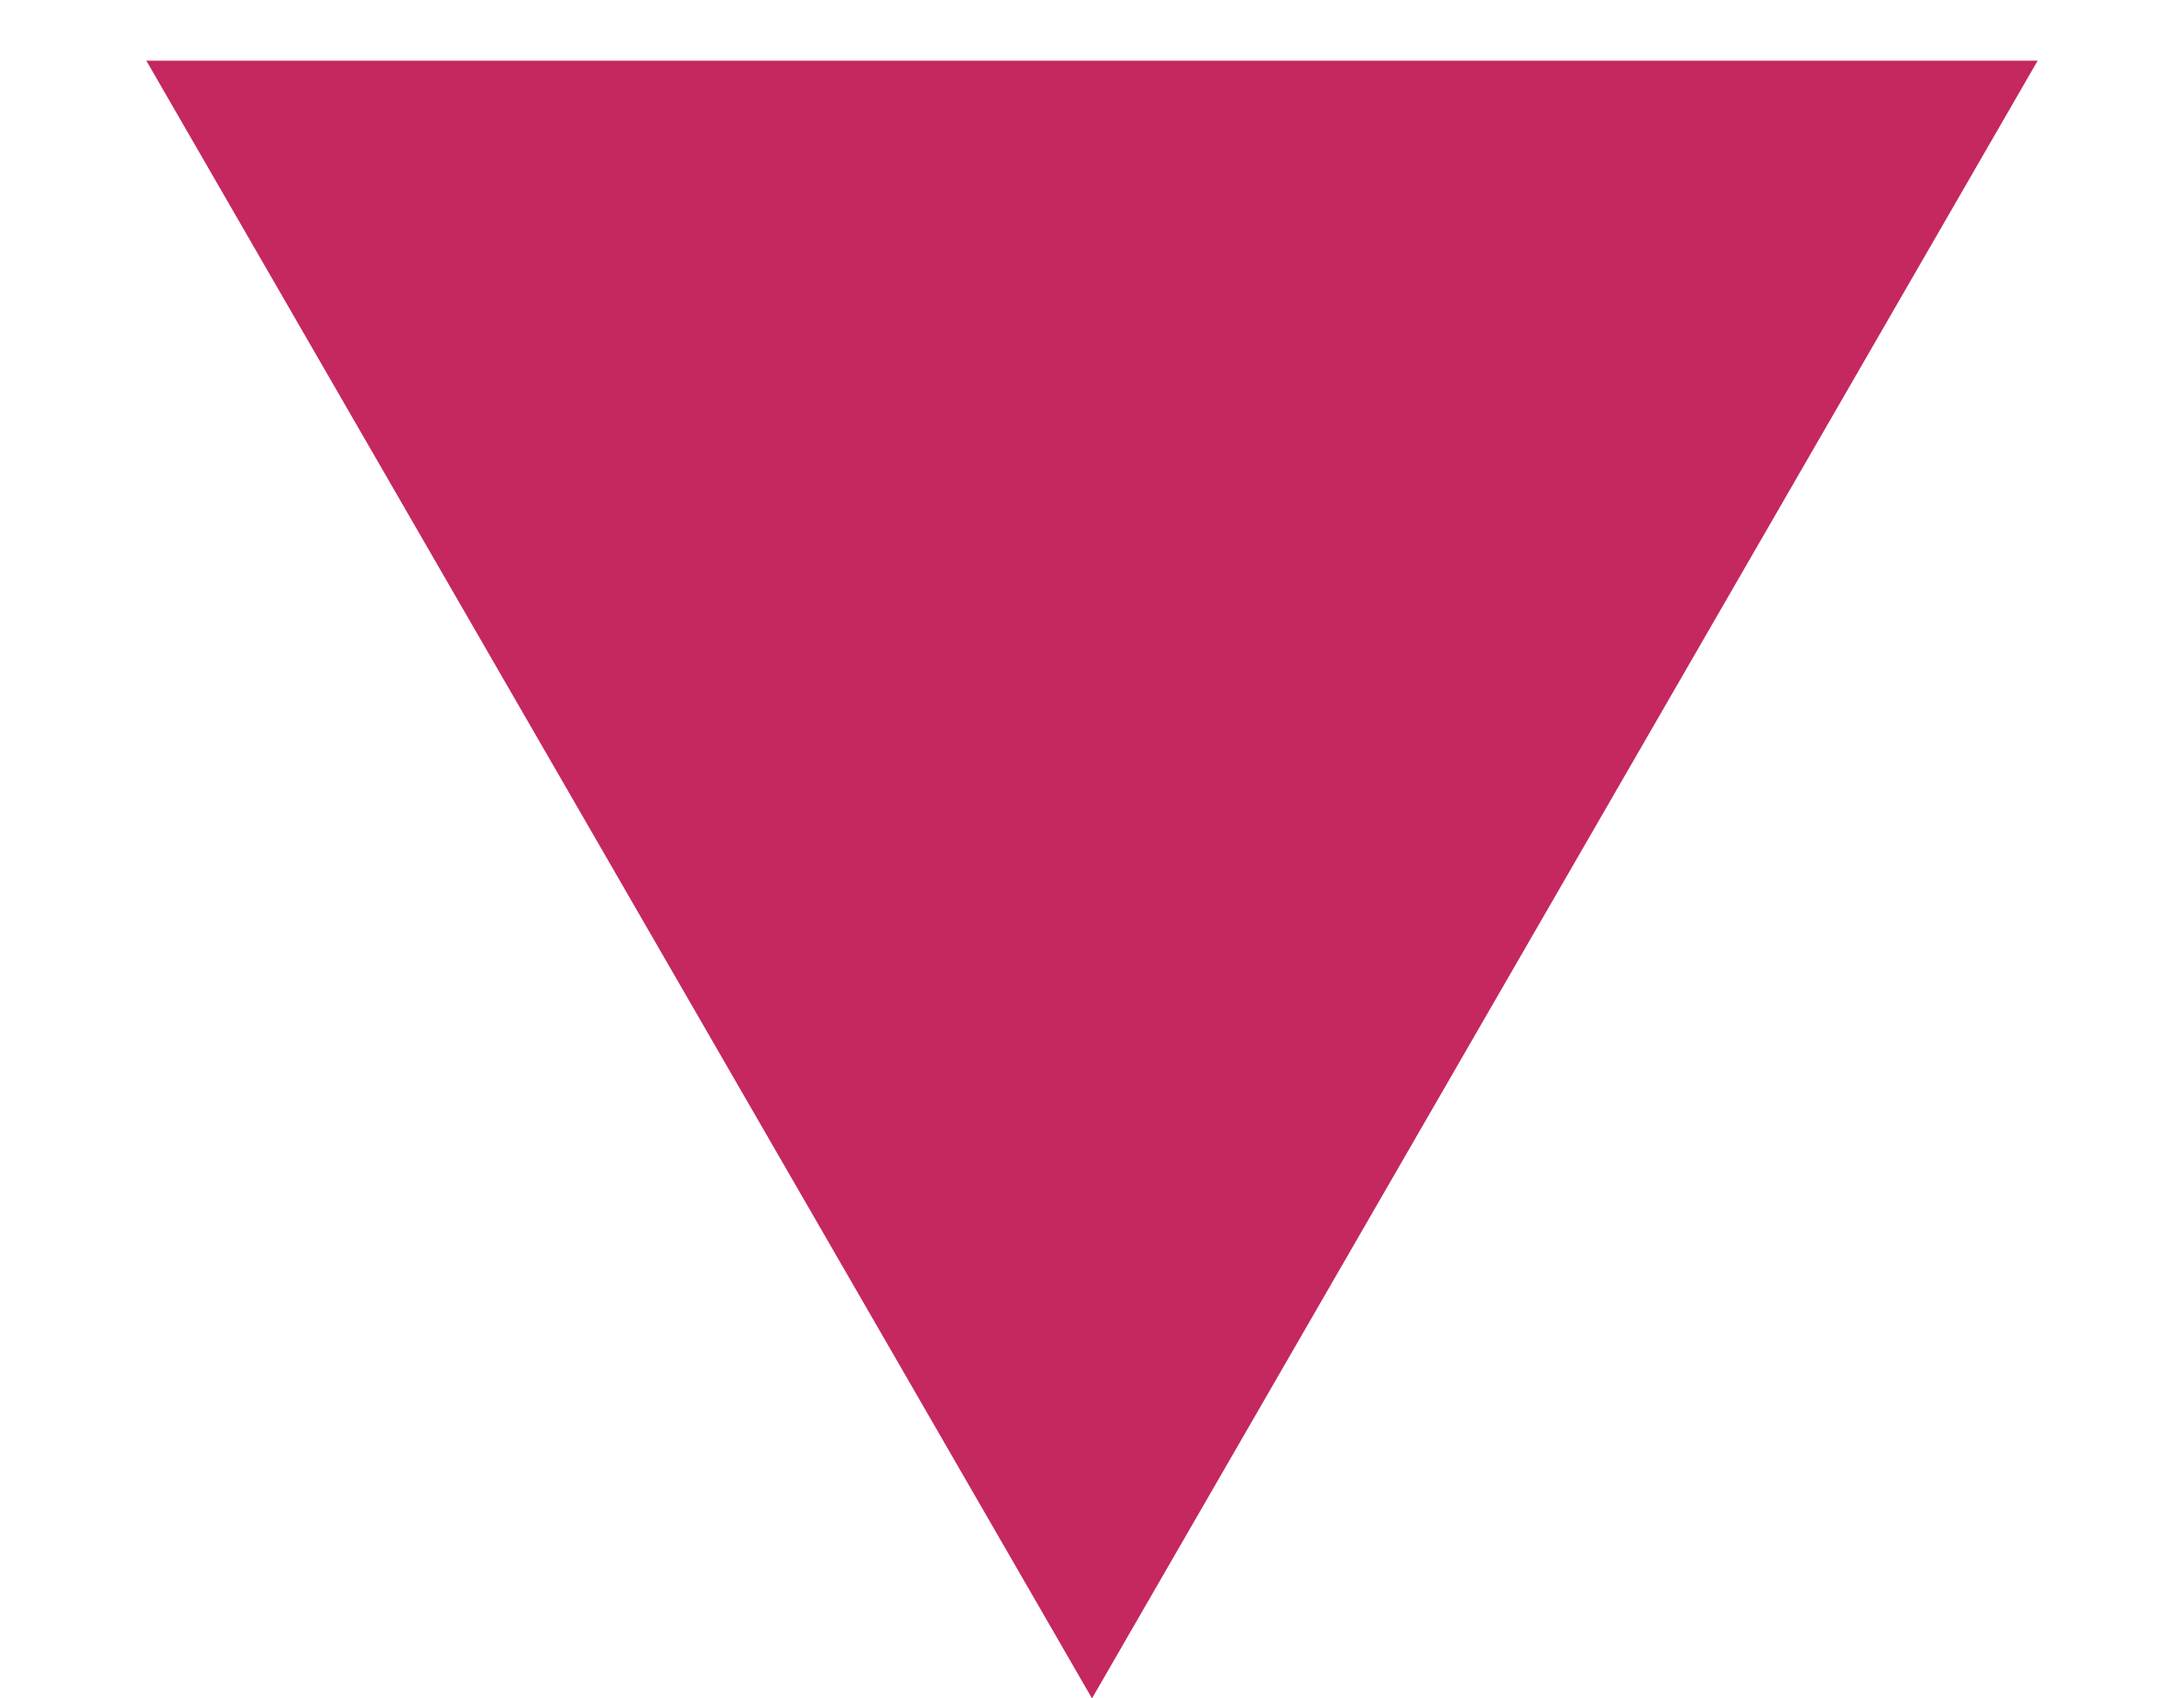 <?xml version="1.0" encoding="UTF-8"?> <svg xmlns="http://www.w3.org/2000/svg" width="9" height="7" viewBox="0 0 9 7" fill="none"> <path d="M4.5 7L0.603 0.25L8.397 0.25L4.5 7Z" fill="#C52761"></path> </svg> 